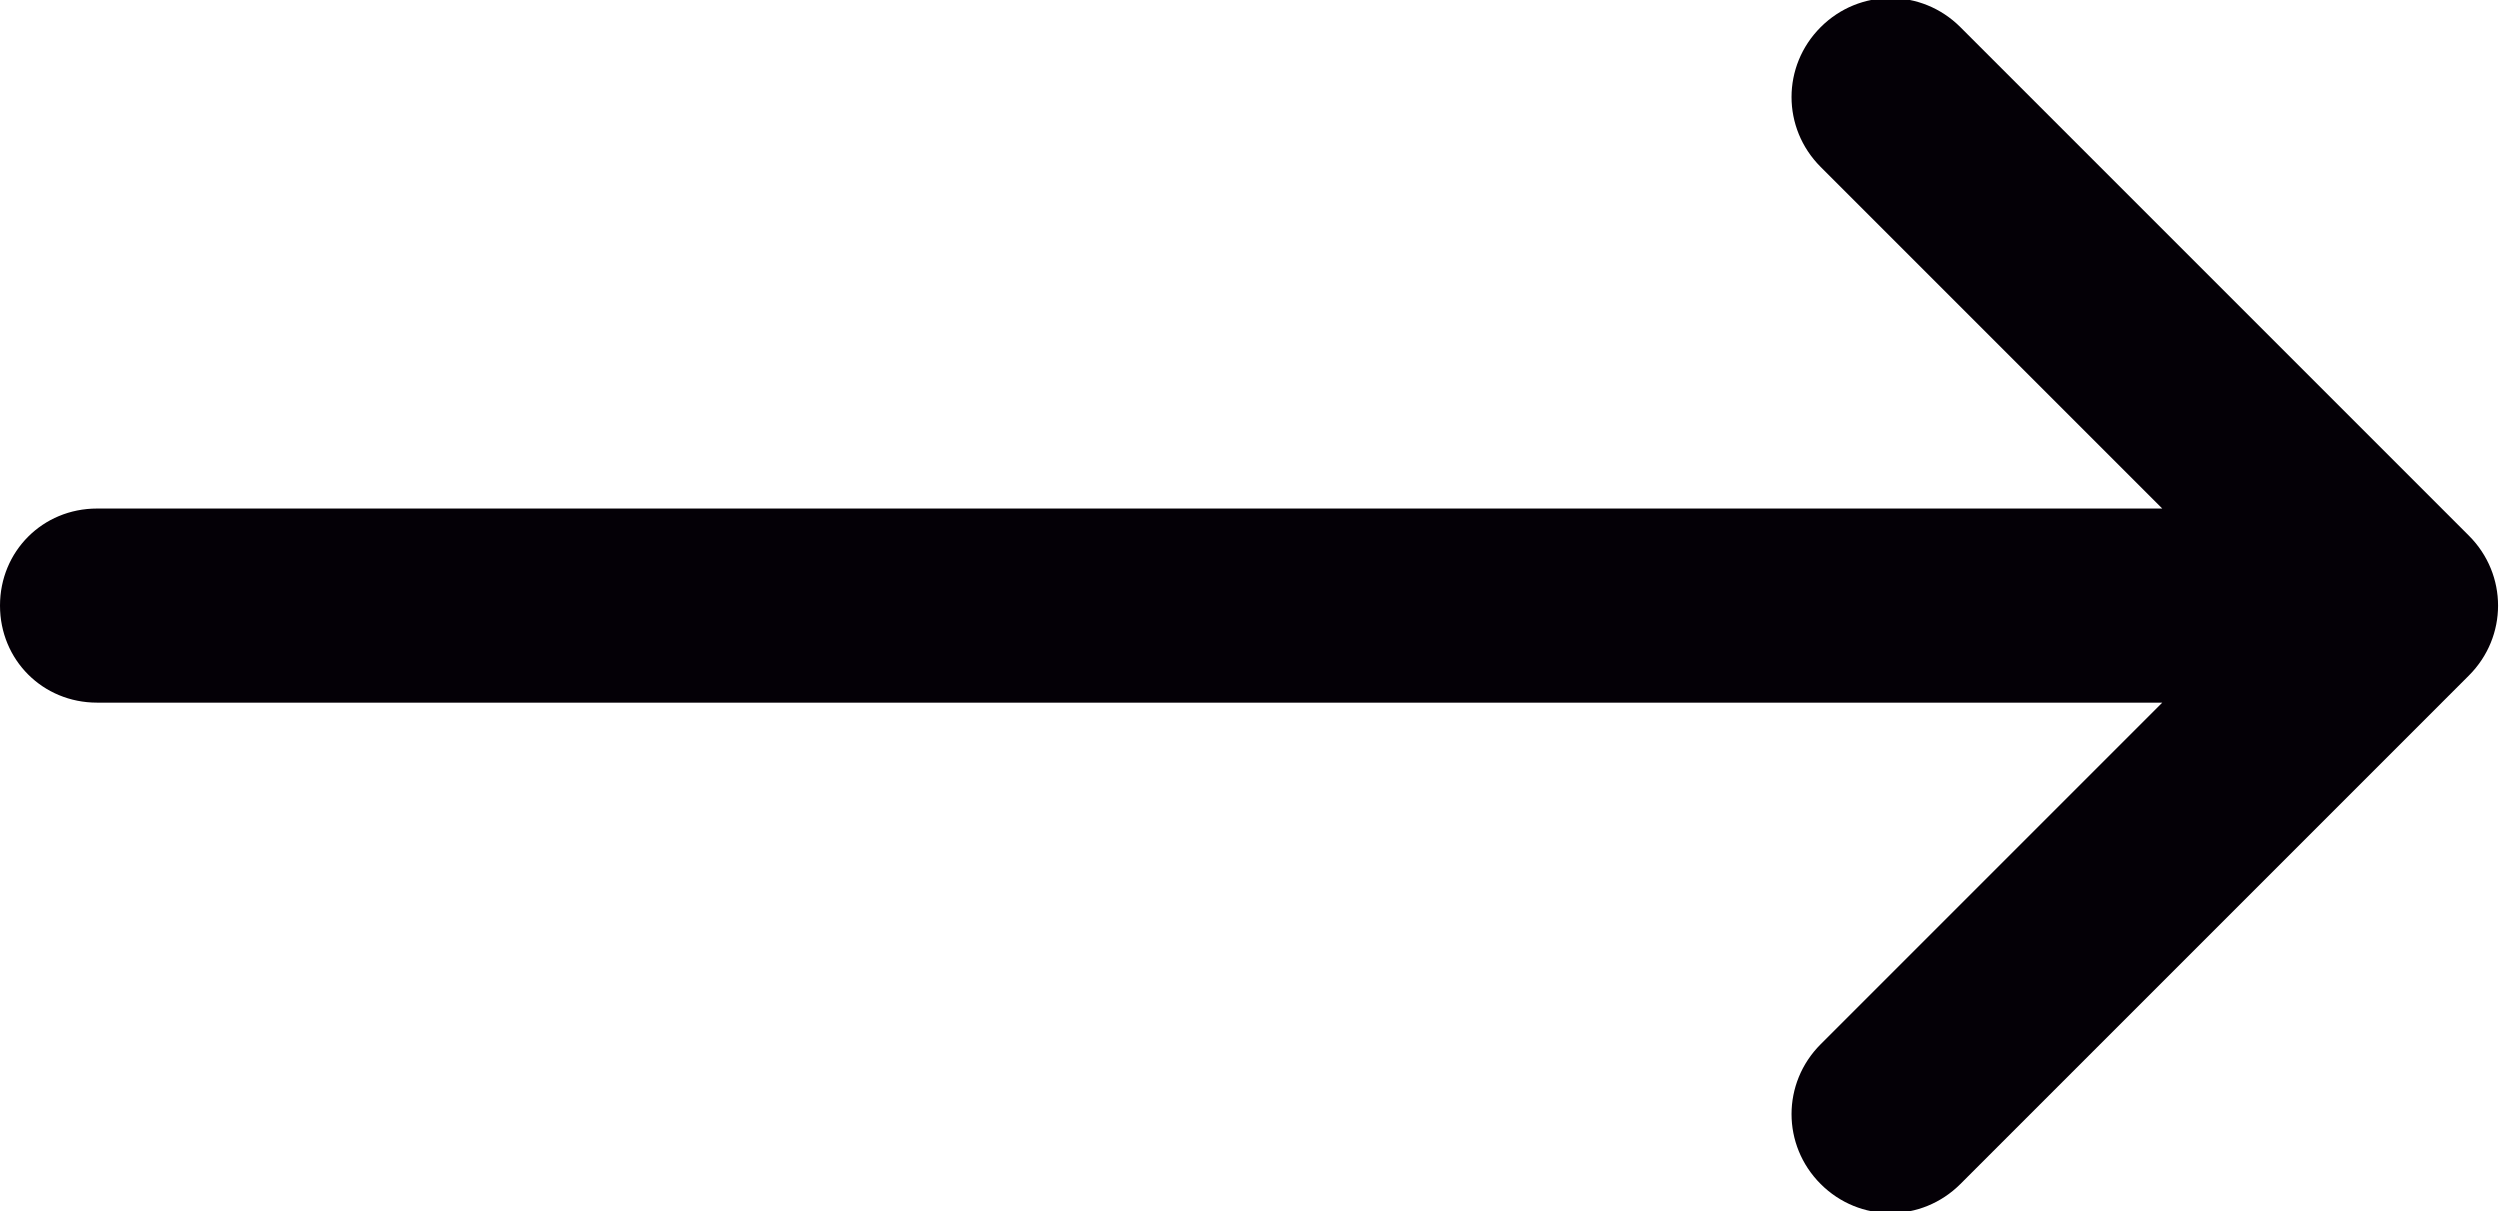 <?xml version="1.0" encoding="utf-8"?>
<!-- Generator: Adobe Illustrator 21.0.0, SVG Export Plug-In . SVG Version: 6.00 Build 0)  -->
<svg version="1.1" id="Capa_1" xmlns="http://www.w3.org/2000/svg" xmlns:xlink="http://www.w3.org/1999/xlink" x="0px" y="0px"
	 viewBox="0 0 64.4 31.2" style="enable-background:new 0 0 64.4 31.2;" xml:space="preserve">
<style type="text/css">
	.st0{fill:#040006;}
</style>
<g>
	<path class="st0" d="M63.6,13.8C63.6,13.8,63.6,13.8,63.6,13.8L50.5,0.7c-1-1-2.6-1-3.6,0c-1,1-1,2.6,0,3.6l8.8,8.8H2.5
		c-1.4,0-2.5,1.1-2.5,2.5c0,1.4,1.1,2.5,2.5,2.5h53.2l-8.8,8.8c-1,1-1,2.6,0,3.6c1,1,2.6,1,3.6,0l13.1-13.1c0,0,0,0,0,0
		C64.6,16.4,64.6,14.8,63.6,13.8"/>
</g>
</svg>
